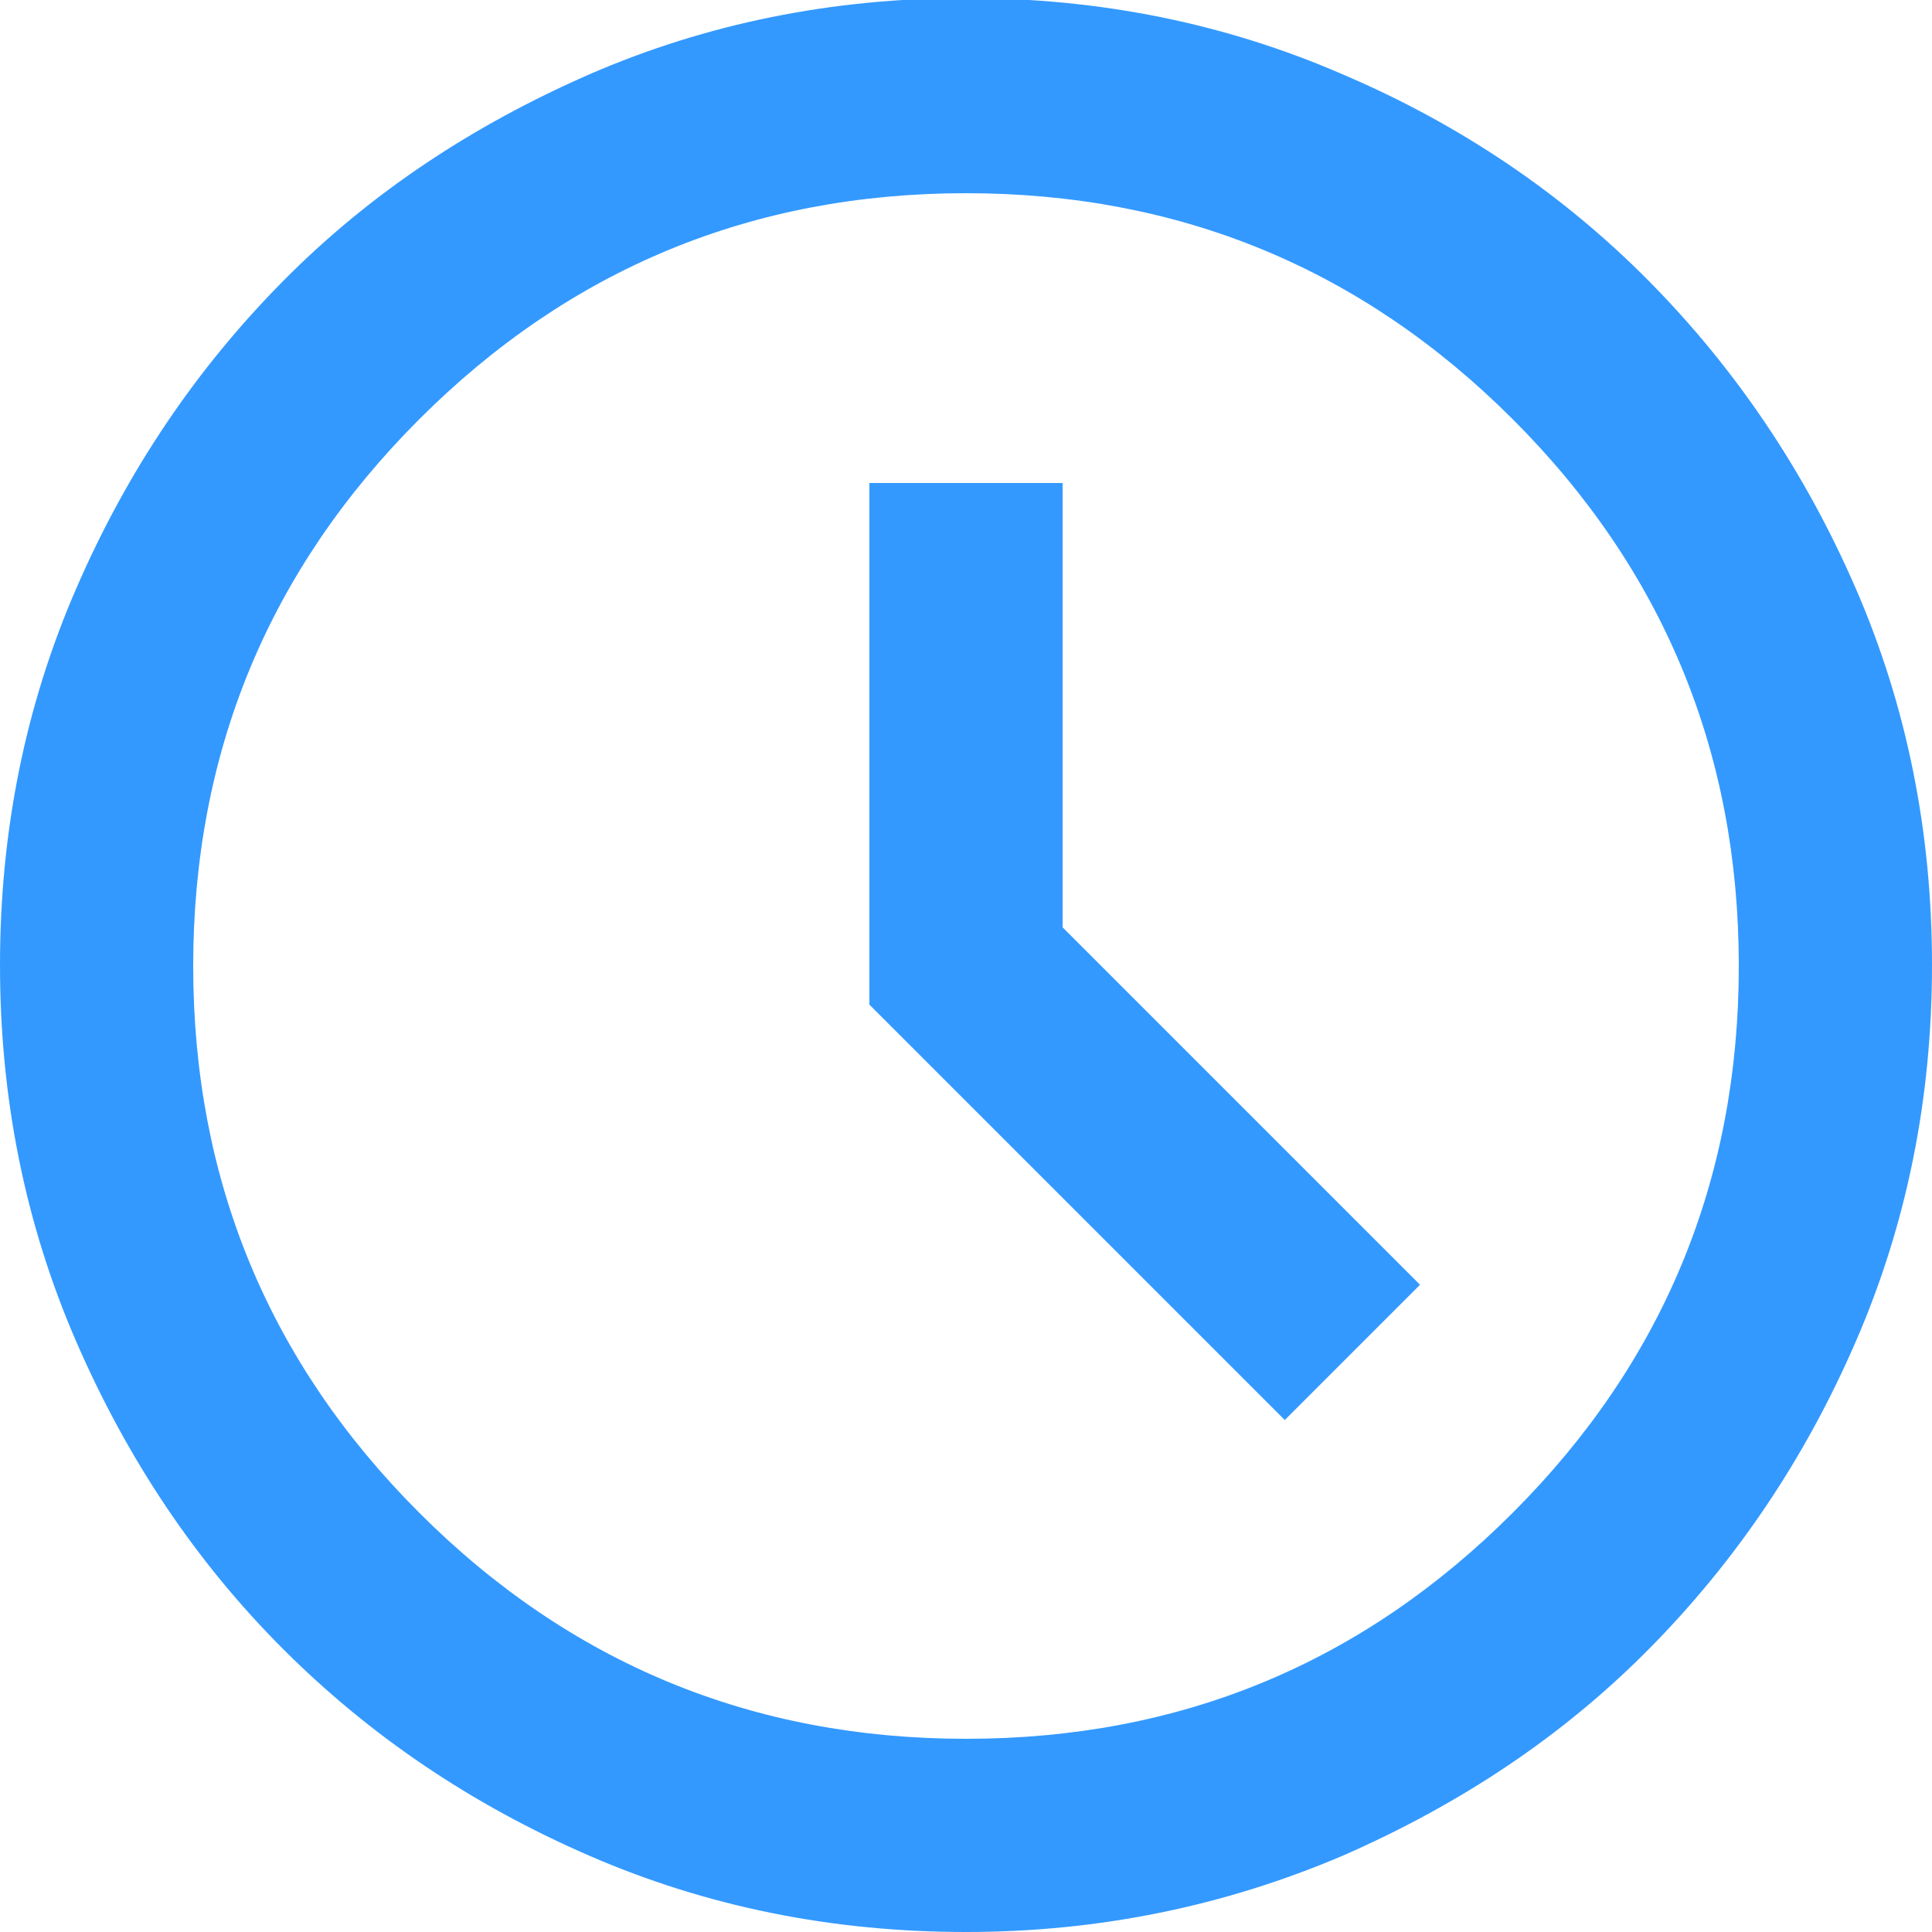<svg xmlns="http://www.w3.org/2000/svg" id="_&#x30EC;&#x30A4;&#x30E4;&#x30FC;_2" data-name="&#x30EC;&#x30A4;&#x30E4;&#x30FC; 2" viewBox="0 0 20 20"><defs><style>      .cls-1 {        fill: #39f;      }    </style></defs><g id="_&#x30EC;&#x30A4;&#x30E4;&#x30FC;_1-2" data-name="&#x30EC;&#x30A4;&#x30E4;&#x30FC; 1"><path class="cls-1" d="M13.3,14.7l1.4-1.4-3.7-3.7v-4.6h-2v5.4l4.3,4.3ZM10,20c-1.38,0-2.68-.26-3.9-.79-1.22-.53-2.27-1.24-3.17-2.14s-1.61-1.96-2.14-3.18-.79-2.52-.79-3.9.26-2.68.79-3.9,1.24-2.27,2.14-3.18,1.96-1.61,3.17-2.14c1.22-.53,2.52-.79,3.9-.79s2.68.26,3.9.79c1.22.52,2.28,1.24,3.17,2.14s1.61,1.96,2.14,3.18.79,2.52.79,3.9-.26,2.68-.79,3.9-1.24,2.27-2.14,3.18-1.96,1.61-3.17,2.14c-1.22.52-2.52.79-3.9.79ZM10,18c2.22,0,4.1-.78,5.66-2.34,1.56-1.56,2.34-3.45,2.34-5.66s-.78-4.1-2.34-5.66c-1.56-1.56-3.45-2.34-5.66-2.34s-4.1.78-5.66,2.34c-1.56,1.56-2.34,3.45-2.34,5.66s.78,4.1,2.34,5.66c1.56,1.56,3.45,2.34,5.66,2.34Z"></path></g></svg>